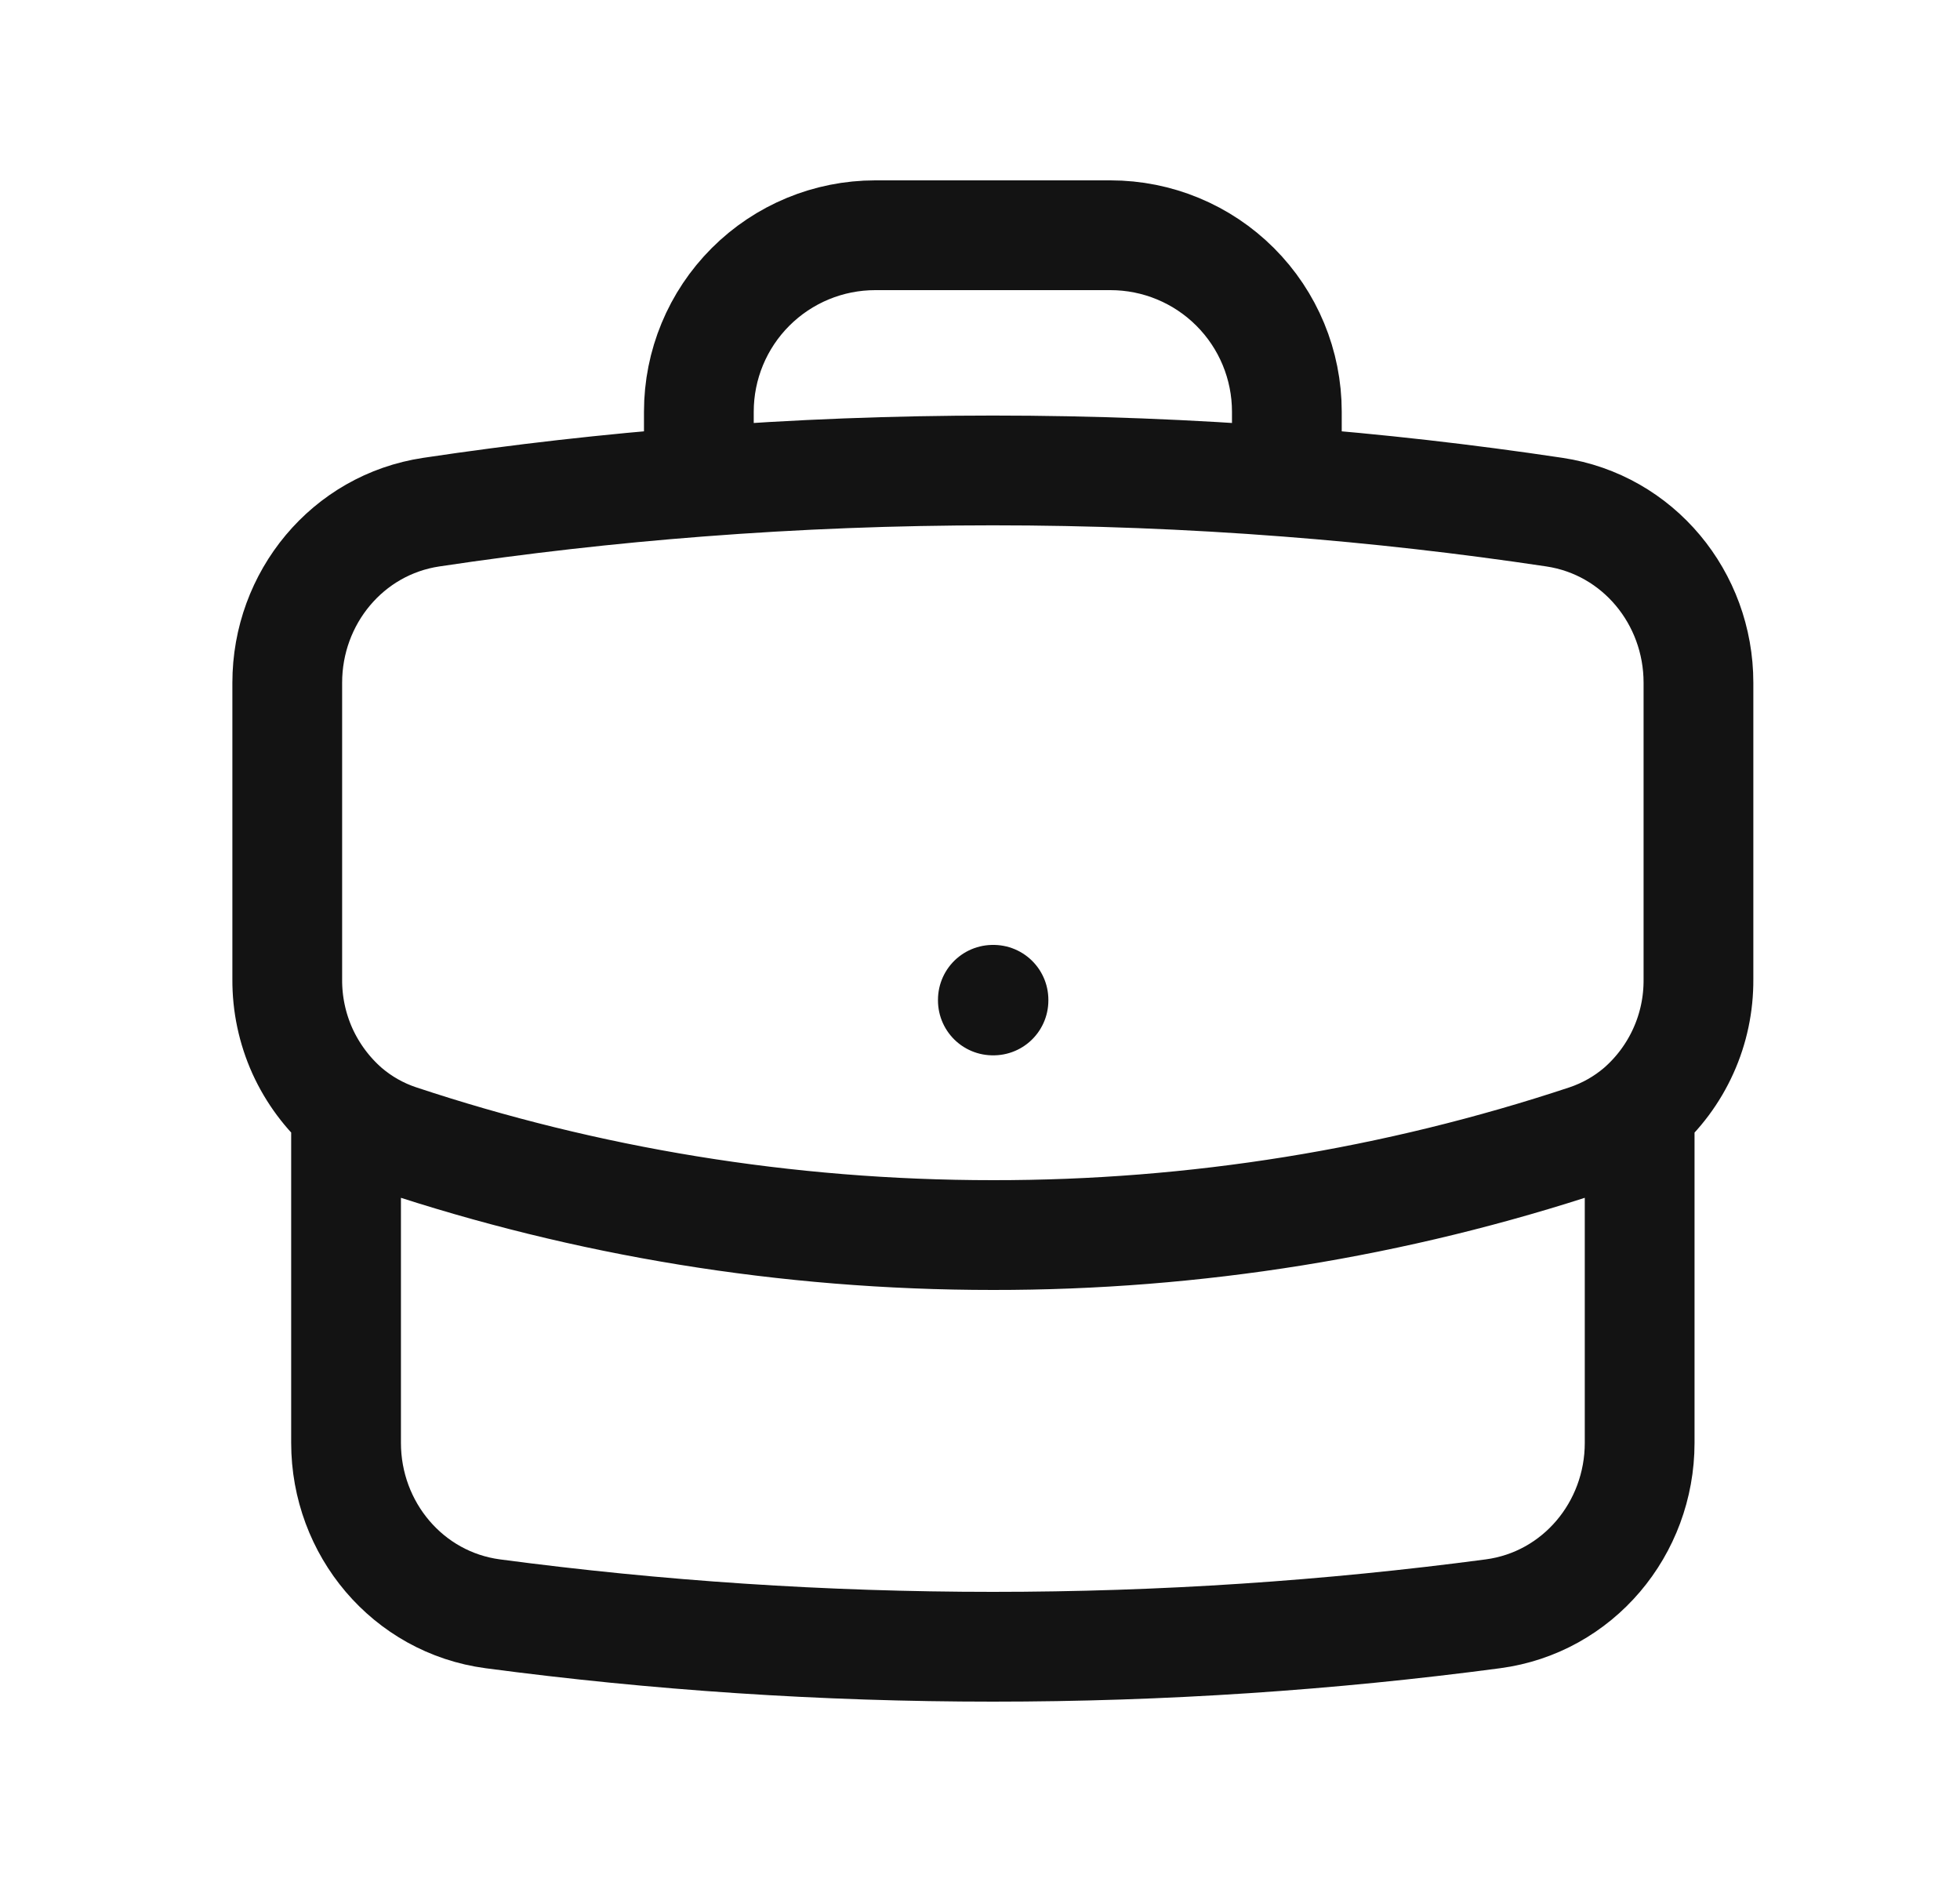 <svg width="25" height="24" viewBox="0 0 25 24" fill="none" xmlns="http://www.w3.org/2000/svg">
<path d="M20.914 14.15V18.4C20.914 19.494 20.127 20.436 19.042 20.58C16.955 20.857 14.826 21 12.664 21C10.502 21 8.373 20.857 6.286 20.58C5.201 20.436 4.414 19.494 4.414 18.4V14.15M20.914 14.15C21.152 13.944 21.342 13.688 21.471 13.402C21.601 13.115 21.666 12.804 21.664 12.489V8.706C21.664 7.625 20.896 6.691 19.827 6.531C18.694 6.361 17.556 6.232 16.414 6.144M20.914 14.15C20.72 14.315 20.494 14.445 20.241 14.53C17.797 15.341 15.239 15.753 12.664 15.75C10.016 15.75 7.469 15.321 5.087 14.53C4.84 14.448 4.612 14.319 4.414 14.15M4.414 14.15C4.177 13.944 3.987 13.688 3.857 13.402C3.728 13.115 3.662 12.804 3.664 12.489V8.706C3.664 7.625 4.432 6.691 5.501 6.531C6.634 6.361 7.772 6.232 8.914 6.144M16.414 6.144V5.25C16.414 4.653 16.177 4.081 15.755 3.659C15.333 3.237 14.761 3 14.164 3H11.164C10.567 3 9.995 3.237 9.573 3.659C9.151 4.081 8.914 4.653 8.914 5.25V6.144M16.414 6.144C13.918 5.951 11.41 5.951 8.914 6.144M12.664 12.75H12.672V12.758H12.664V12.75Z" stroke="#131313" stroke-width="1.4" stroke-linecap="round" stroke-linejoin="round"/>
</svg>
